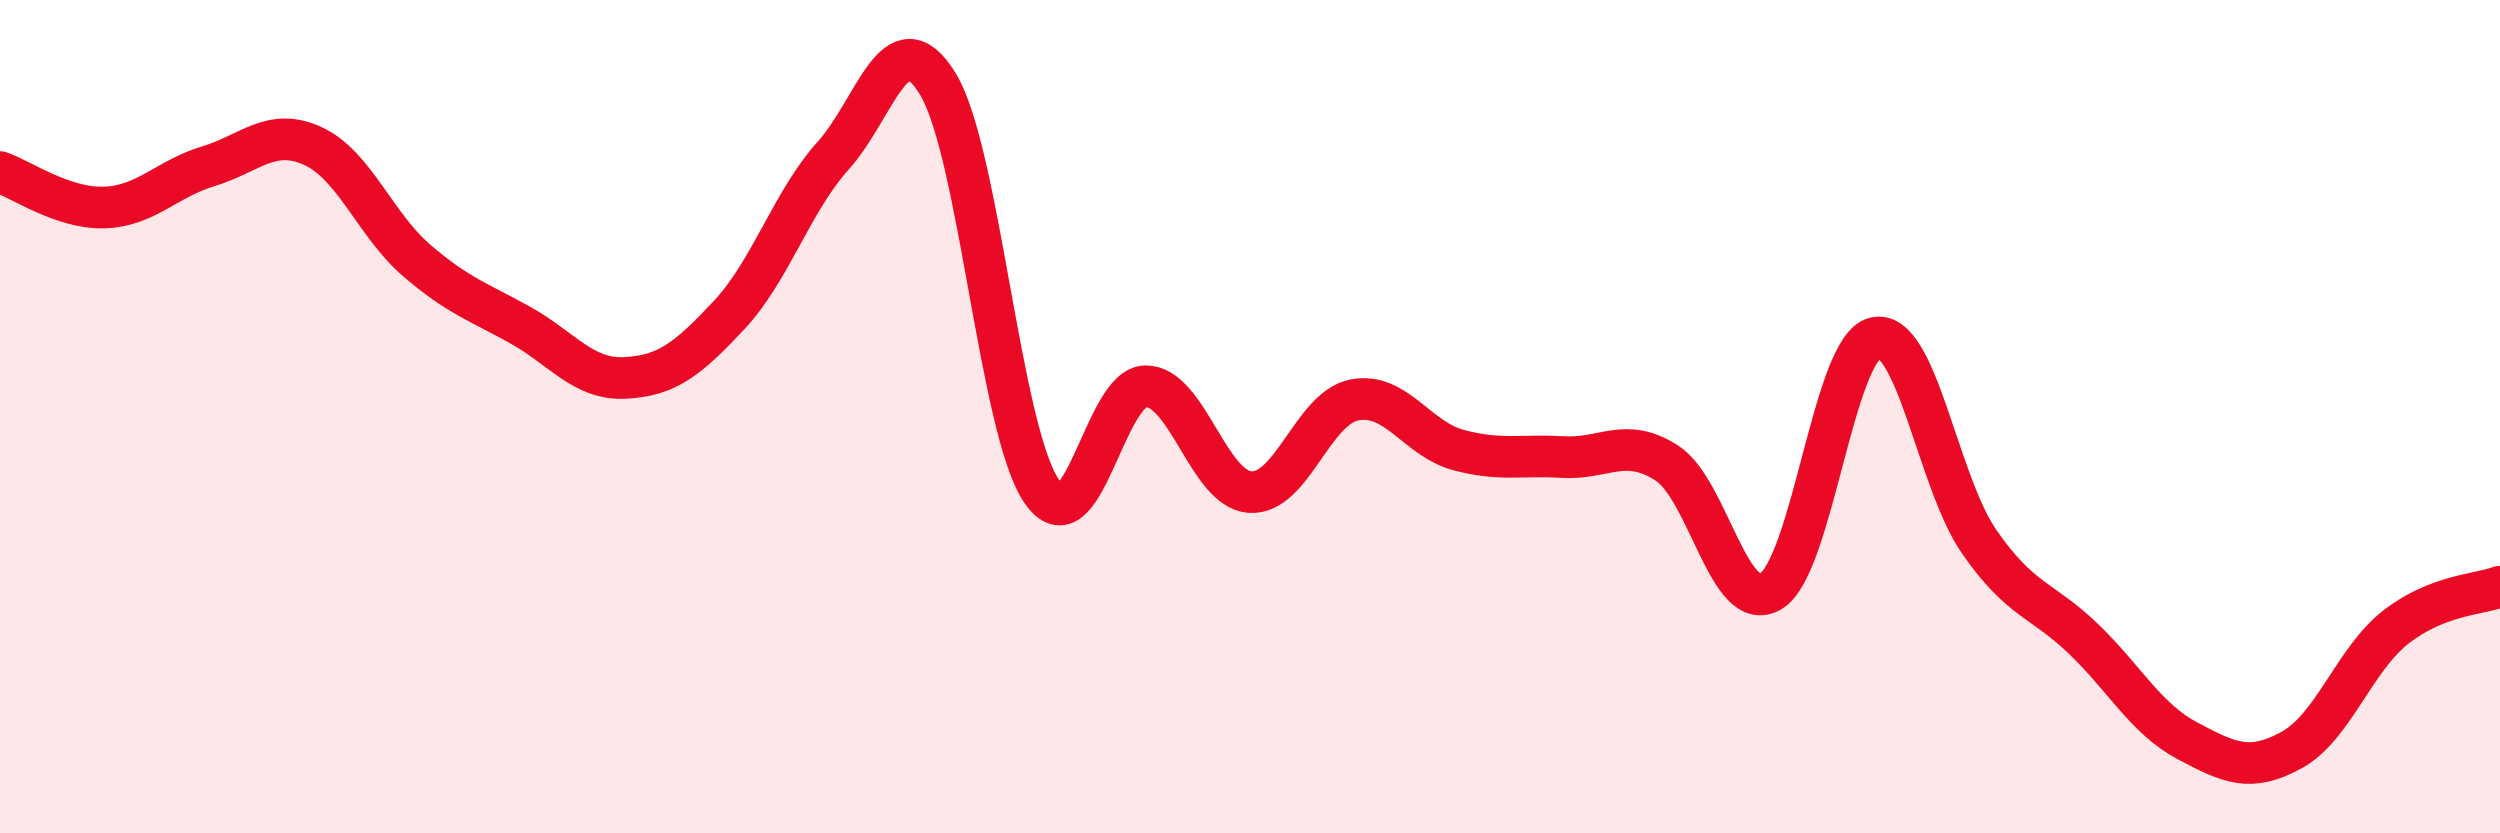 
    <svg width="60" height="20" viewBox="0 0 60 20" xmlns="http://www.w3.org/2000/svg">
      <path
        d="M 0,4.13 C 0.5,4.3 1.5,5.01 2.5,4.98 C 3.5,4.95 4,4.29 5,3.99 C 6,3.69 6.5,3.05 7.5,3.5 C 8.5,3.95 9,5.39 10,6.25 C 11,7.11 11.5,7.25 12.5,7.81 C 13.5,8.37 14,9.12 15,9.07 C 16,9.02 16.5,8.63 17.5,7.56 C 18.5,6.49 19,4.84 20,3.73 C 21,2.62 21.5,0.39 22.5,2 C 23.5,3.61 24,10.34 25,11.79 C 26,13.24 26.5,9.27 27.5,9.27 C 28.5,9.27 29,11.74 30,11.81 C 31,11.88 31.5,9.8 32.5,9.6 C 33.5,9.4 34,10.53 35,10.8 C 36,11.07 36.5,10.91 37.5,10.97 C 38.5,11.03 39,10.47 40,11.11 C 41,11.75 41.5,14.79 42.5,14.19 C 43.5,13.59 44,8.35 45,8.11 C 46,7.87 46.5,11.56 47.5,13 C 48.5,14.44 49,14.37 50,15.33 C 51,16.29 51.5,17.25 52.5,17.78 C 53.5,18.31 54,18.55 55,18 C 56,17.45 56.5,15.83 57.5,15.05 C 58.5,14.27 59.5,14.27 60,14.08L60 20L0 20Z"
        fill="#EB0A25"
        opacity="0.1"
        stroke-linecap="round"
        stroke-linejoin="round"
      />
      <path
        d="M 0,4.13 C 0.5,4.3 1.5,5.01 2.5,4.98 C 3.5,4.95 4,4.29 5,3.99 C 6,3.69 6.5,3.05 7.5,3.5 C 8.5,3.95 9,5.39 10,6.25 C 11,7.11 11.5,7.25 12.5,7.81 C 13.5,8.37 14,9.12 15,9.07 C 16,9.02 16.5,8.63 17.5,7.56 C 18.5,6.49 19,4.84 20,3.73 C 21,2.62 21.5,0.39 22.5,2 C 23.5,3.61 24,10.34 25,11.79 C 26,13.24 26.5,9.27 27.5,9.27 C 28.5,9.27 29,11.74 30,11.81 C 31,11.88 31.5,9.8 32.5,9.6 C 33.5,9.4 34,10.53 35,10.8 C 36,11.07 36.5,10.91 37.5,10.97 C 38.5,11.03 39,10.47 40,11.11 C 41,11.75 41.5,14.79 42.5,14.19 C 43.5,13.59 44,8.35 45,8.11 C 46,7.87 46.5,11.56 47.5,13 C 48.5,14.44 49,14.37 50,15.33 C 51,16.29 51.5,17.25 52.5,17.78 C 53.5,18.31 54,18.55 55,18 C 56,17.45 56.5,15.83 57.5,15.05 C 58.5,14.27 59.5,14.27 60,14.08"
        stroke="#EB0A25"
        stroke-width="1"
        fill="none"
        stroke-linecap="round"
        stroke-linejoin="round"
      />
    </svg>
  